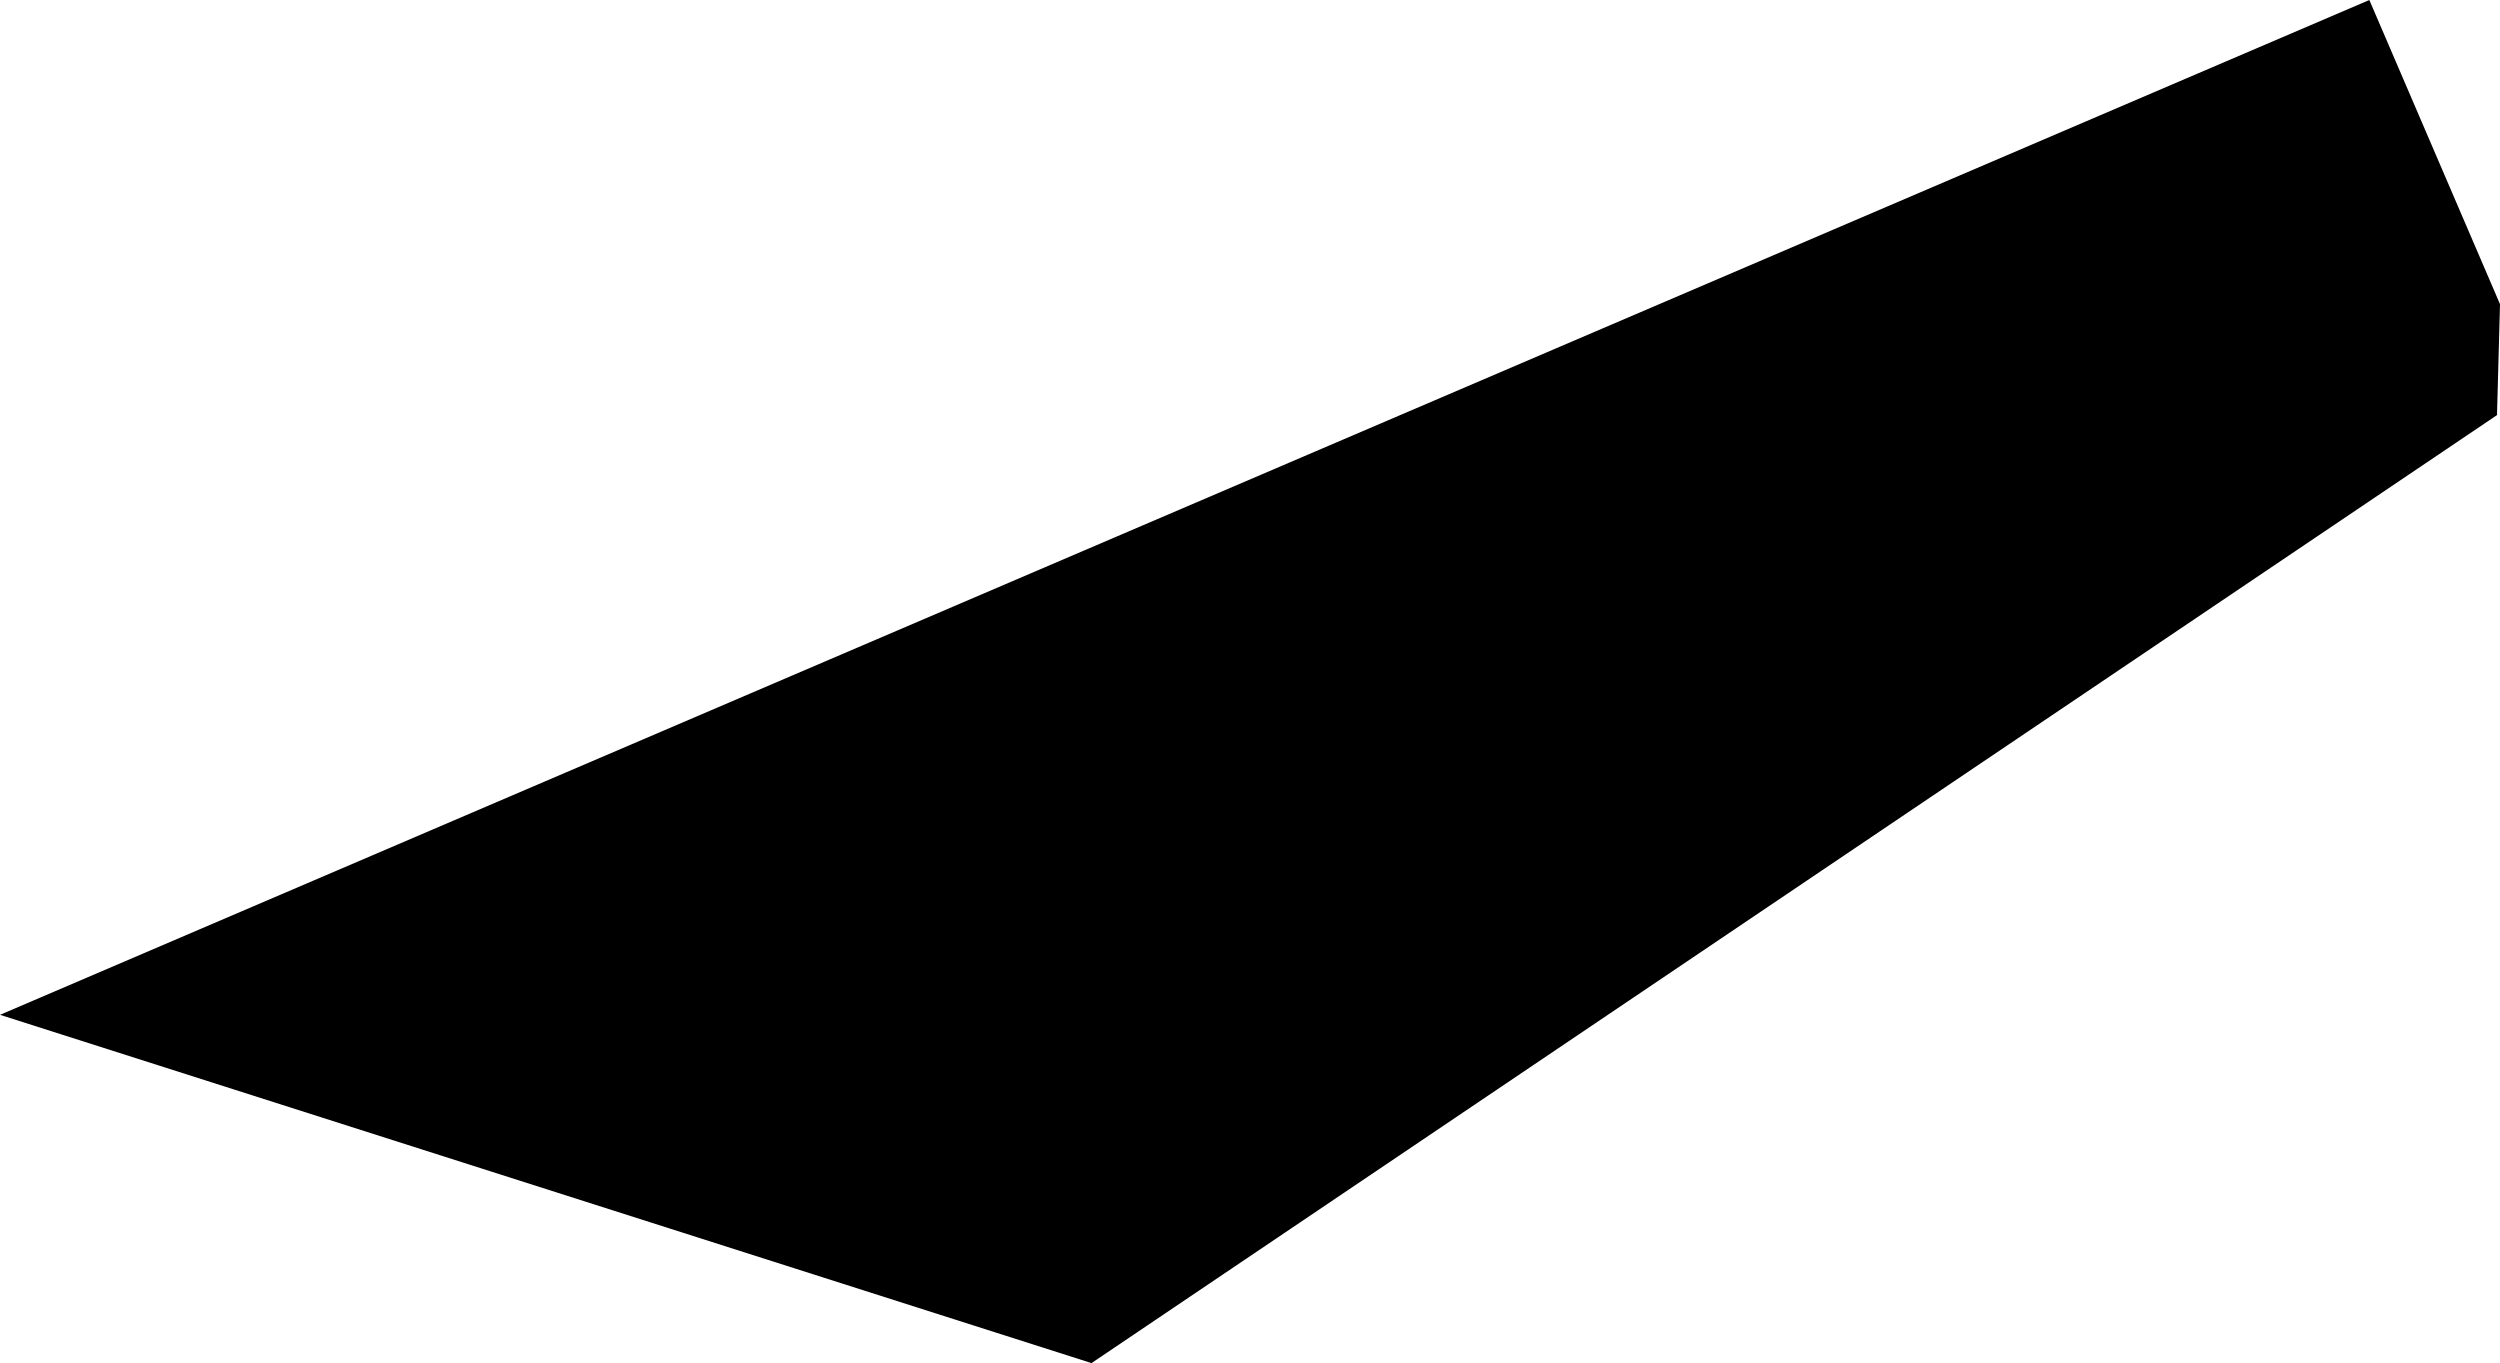 <svg width="1024" height="558.322" class="wof-campus" edtf:cessation="" edtf:inception="" id="wof-%!s(int64=102527733)" mz:is_ceased="-1" mz:is_current="1" mz:is_deprecated="-1" mz:is_superseded="0" mz:is_superseding="0" mz:latitude="43.564048" mz:longitude="-116.224634" mz:max_latitude="43.573147" mz:max_longitude="-116.180283" mz:min_latitude="43.569965" mz:min_longitude="-116.186119" mz:uri="https://data.whosonfirst.org/102/527/733/102527733.geojson" viewBox="0 0 1024.00 558.32" wof:belongsto="85876337,102191575,85633793,85937923,102086087,85688657" wof:country="US" wof:id="102527733" wof:lastmodified="1652218136" wof:name="Boise Air Terminal" wof:parent_id="85876337" wof:path="102/527/733/102527733.geojson" wof:placetype="campus" wof:repo="sfomuseum-data-whosonfirst" wof:superseded_by="" wof:supersedes="" xmlns="http://www.w3.org/2000/svg" xmlns:edtf="x-urn:namespaces#edtf" xmlns:mz="x-urn:namespaces#mz" xmlns:wof="x-urn:namespaces#wof"><path d="M0 415.671,970.484 0,1024 124.578,1022.772 170.023,447.079 558.322,0 415.671 Z"/></svg>
